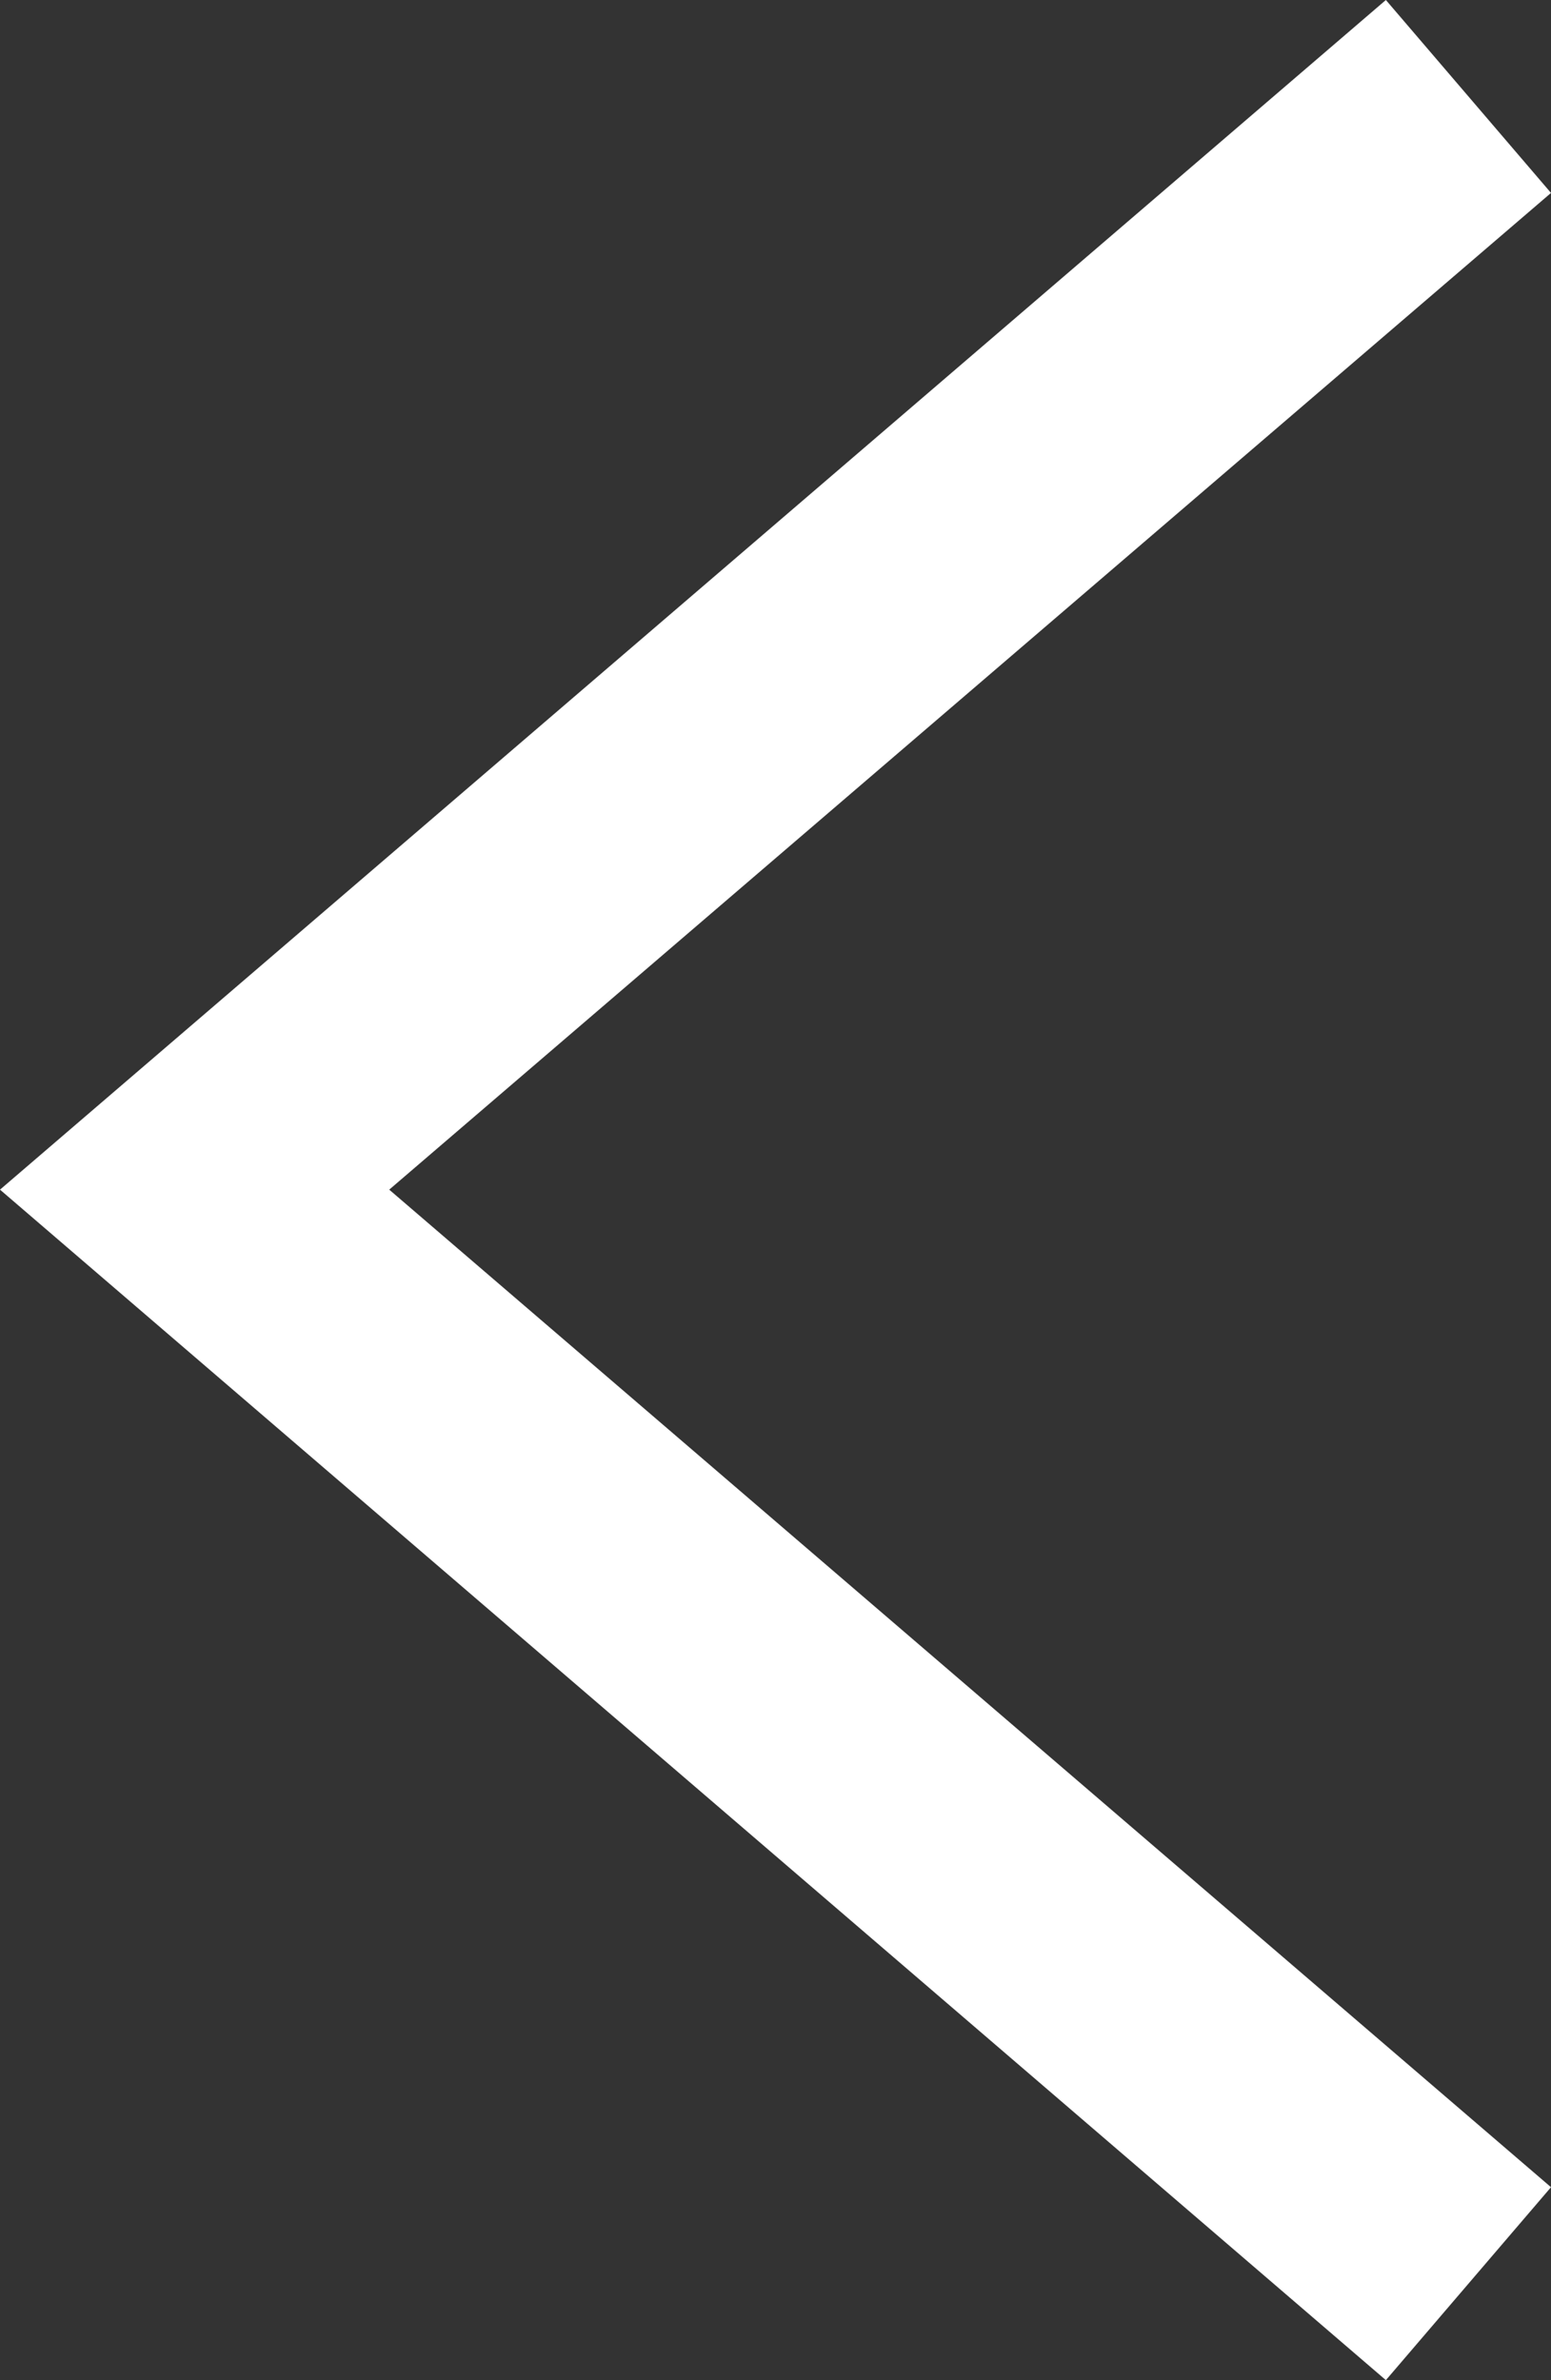 <?xml version="1.0" encoding="UTF-8"?><svg id="_レイヤー_2" xmlns="http://www.w3.org/2000/svg" width="18.41" height="28.25" viewBox="0 0 18.41 28.25"><rect x="0" y="0" width="18.41" height="28.25" fill="#333333" stroke="none"/><defs><style>.cls-1{fill:#fff;}</style></defs><g id="_レイアウト"><polygon class="cls-1" points="16.45 0 18.41 2.29 4.62 14.12 18.41 25.96 16.45 28.25 0 14.12 16.45 0"/></g></svg>